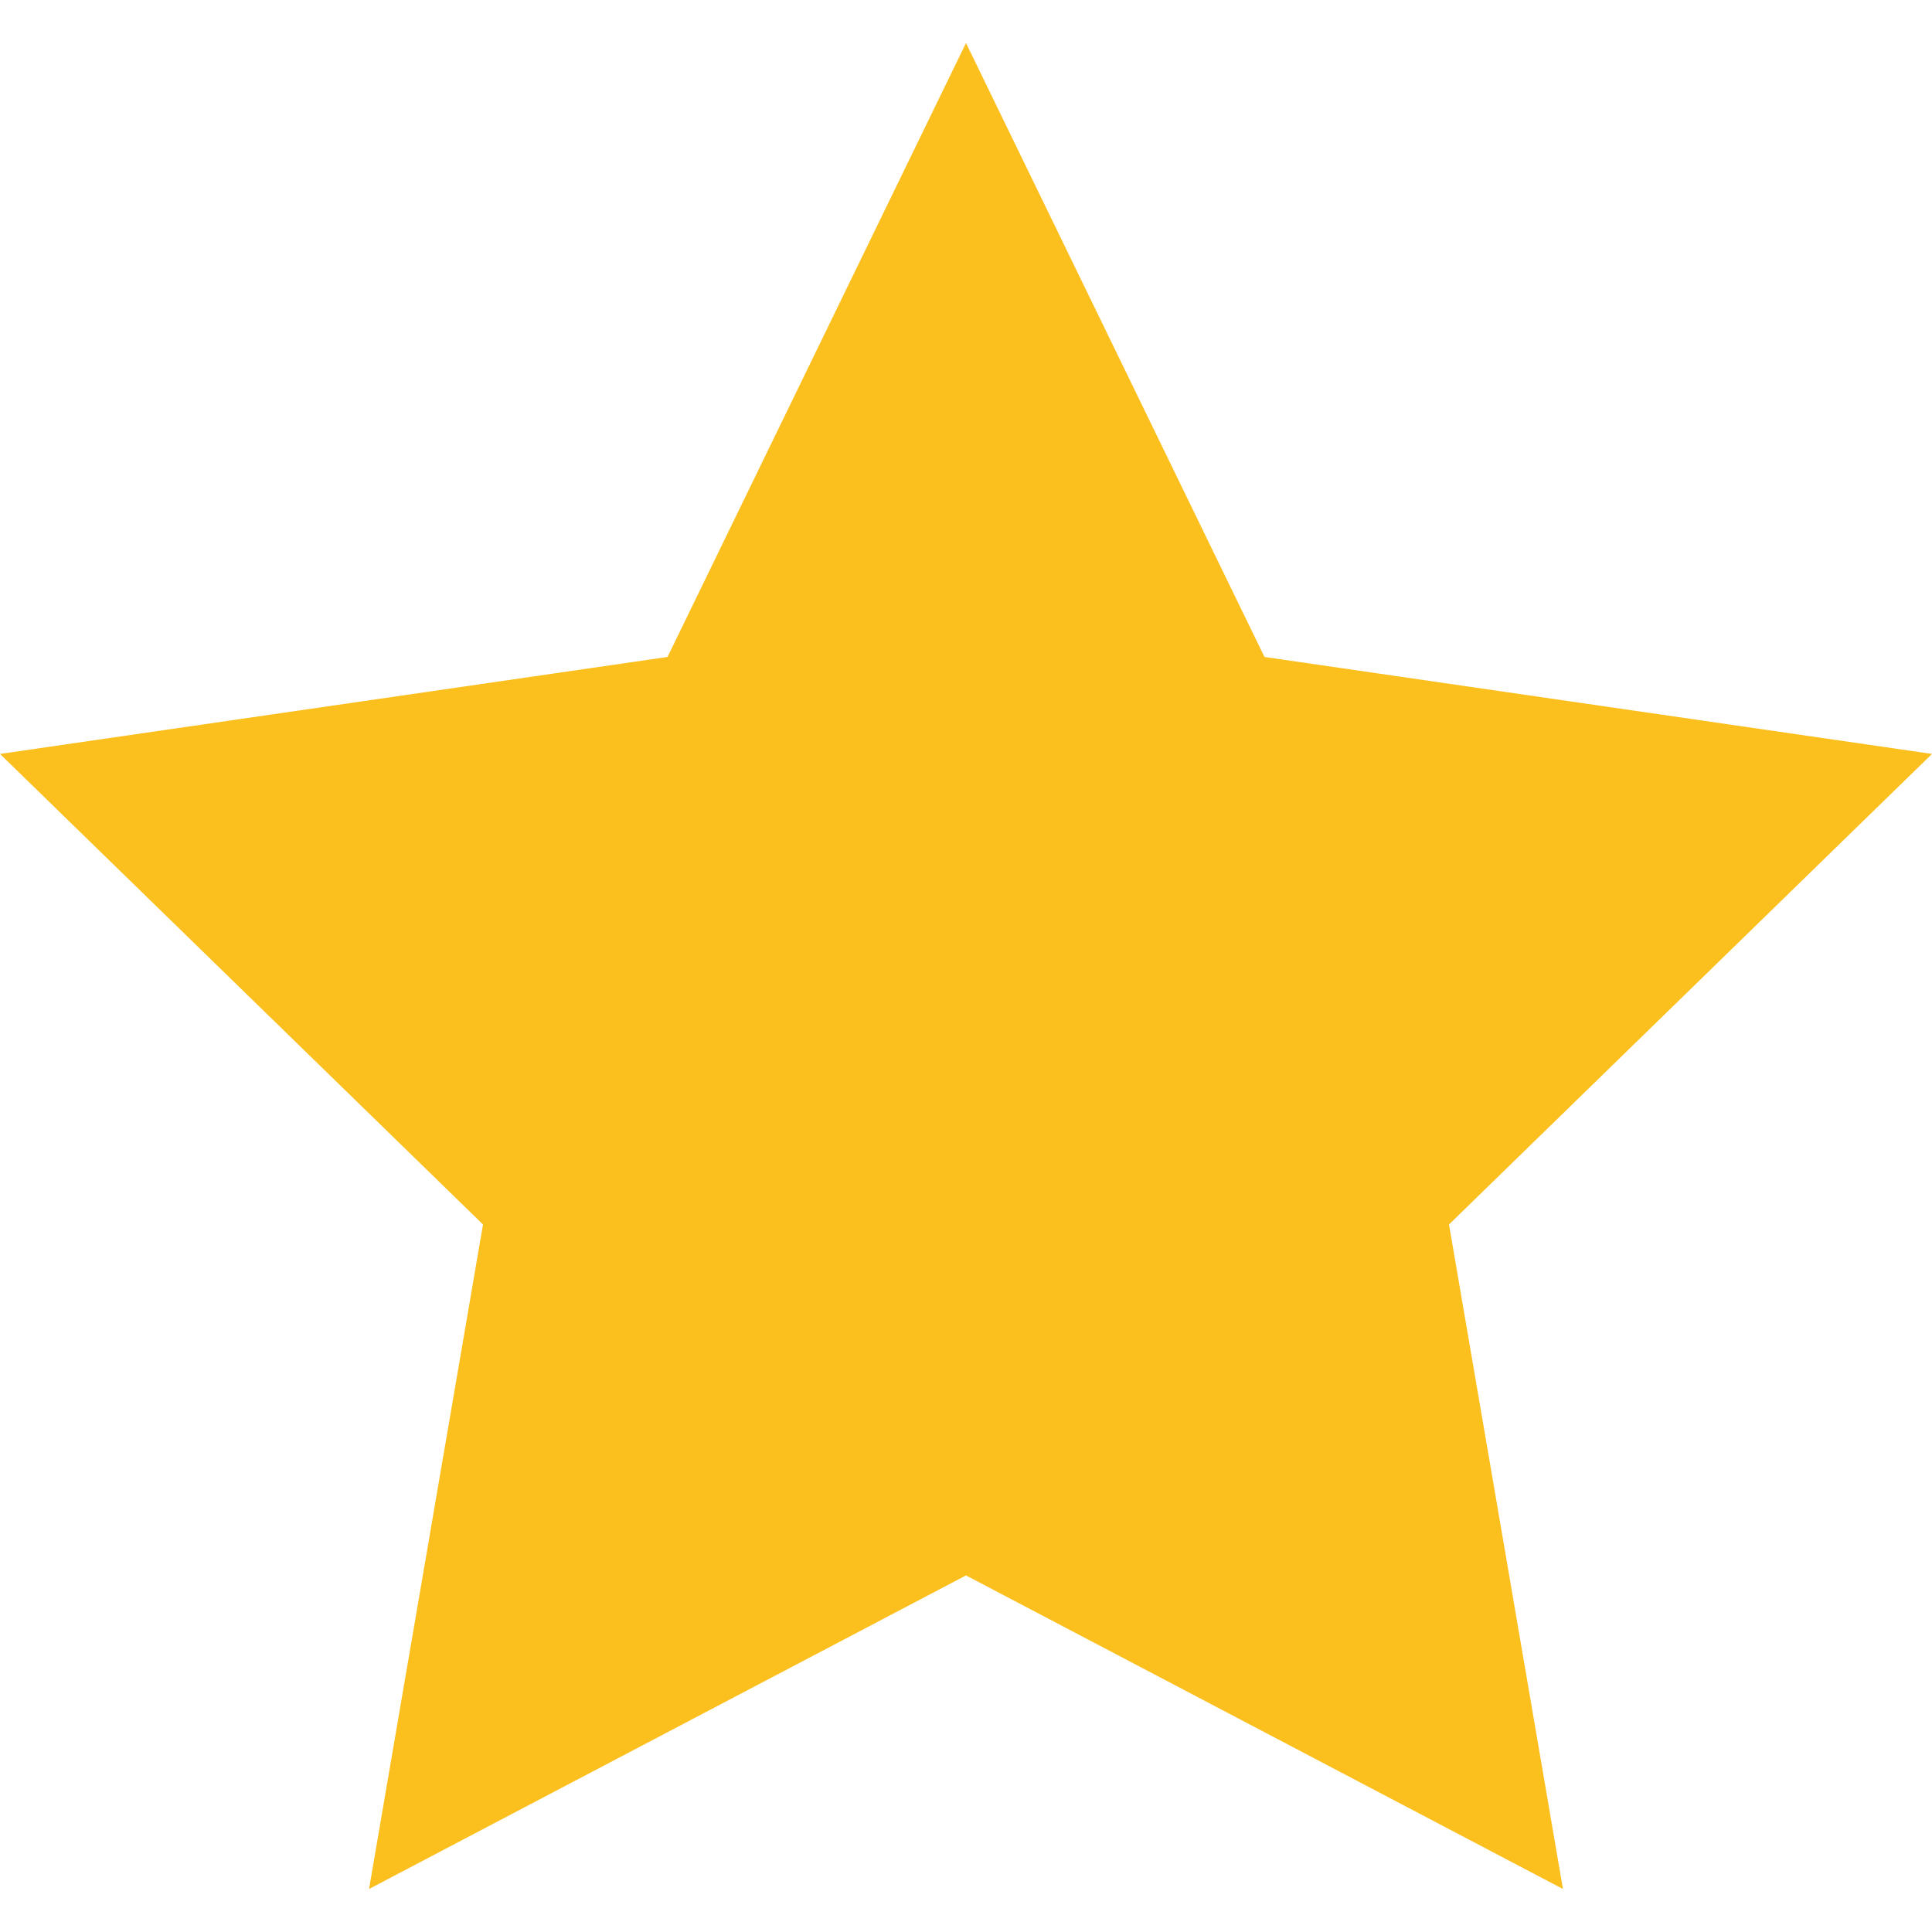 <?xml version="1.0" encoding="utf-8"?>
<!-- Generator: Adobe Illustrator 22.0.1, SVG Export Plug-In . SVG Version: 6.00 Build 0)  -->
<svg version="1.1" id="Capa_1" xmlns="http://www.w3.org/2000/svg" xmlns:xlink="http://www.w3.org/1999/xlink" x="0px" y="0px"
	 viewBox="0 0 512 512" style="enable-background:new 0 0 512 512;" xml:space="preserve">
<style type="text/css">
	.st0{fill:#FBBF1E;}
</style>
<g>
	<g>
		<g>
			<path class="st0" d="M414.2,500.6L256,417.5L97.8,500.6L128,324.5L0,199.8l176.9-25.7L256,11.4l79.1,162.7L512,199.8L384,324.5
				L414.2,500.6z"/>
		</g>
	</g>
</g>
</svg>
